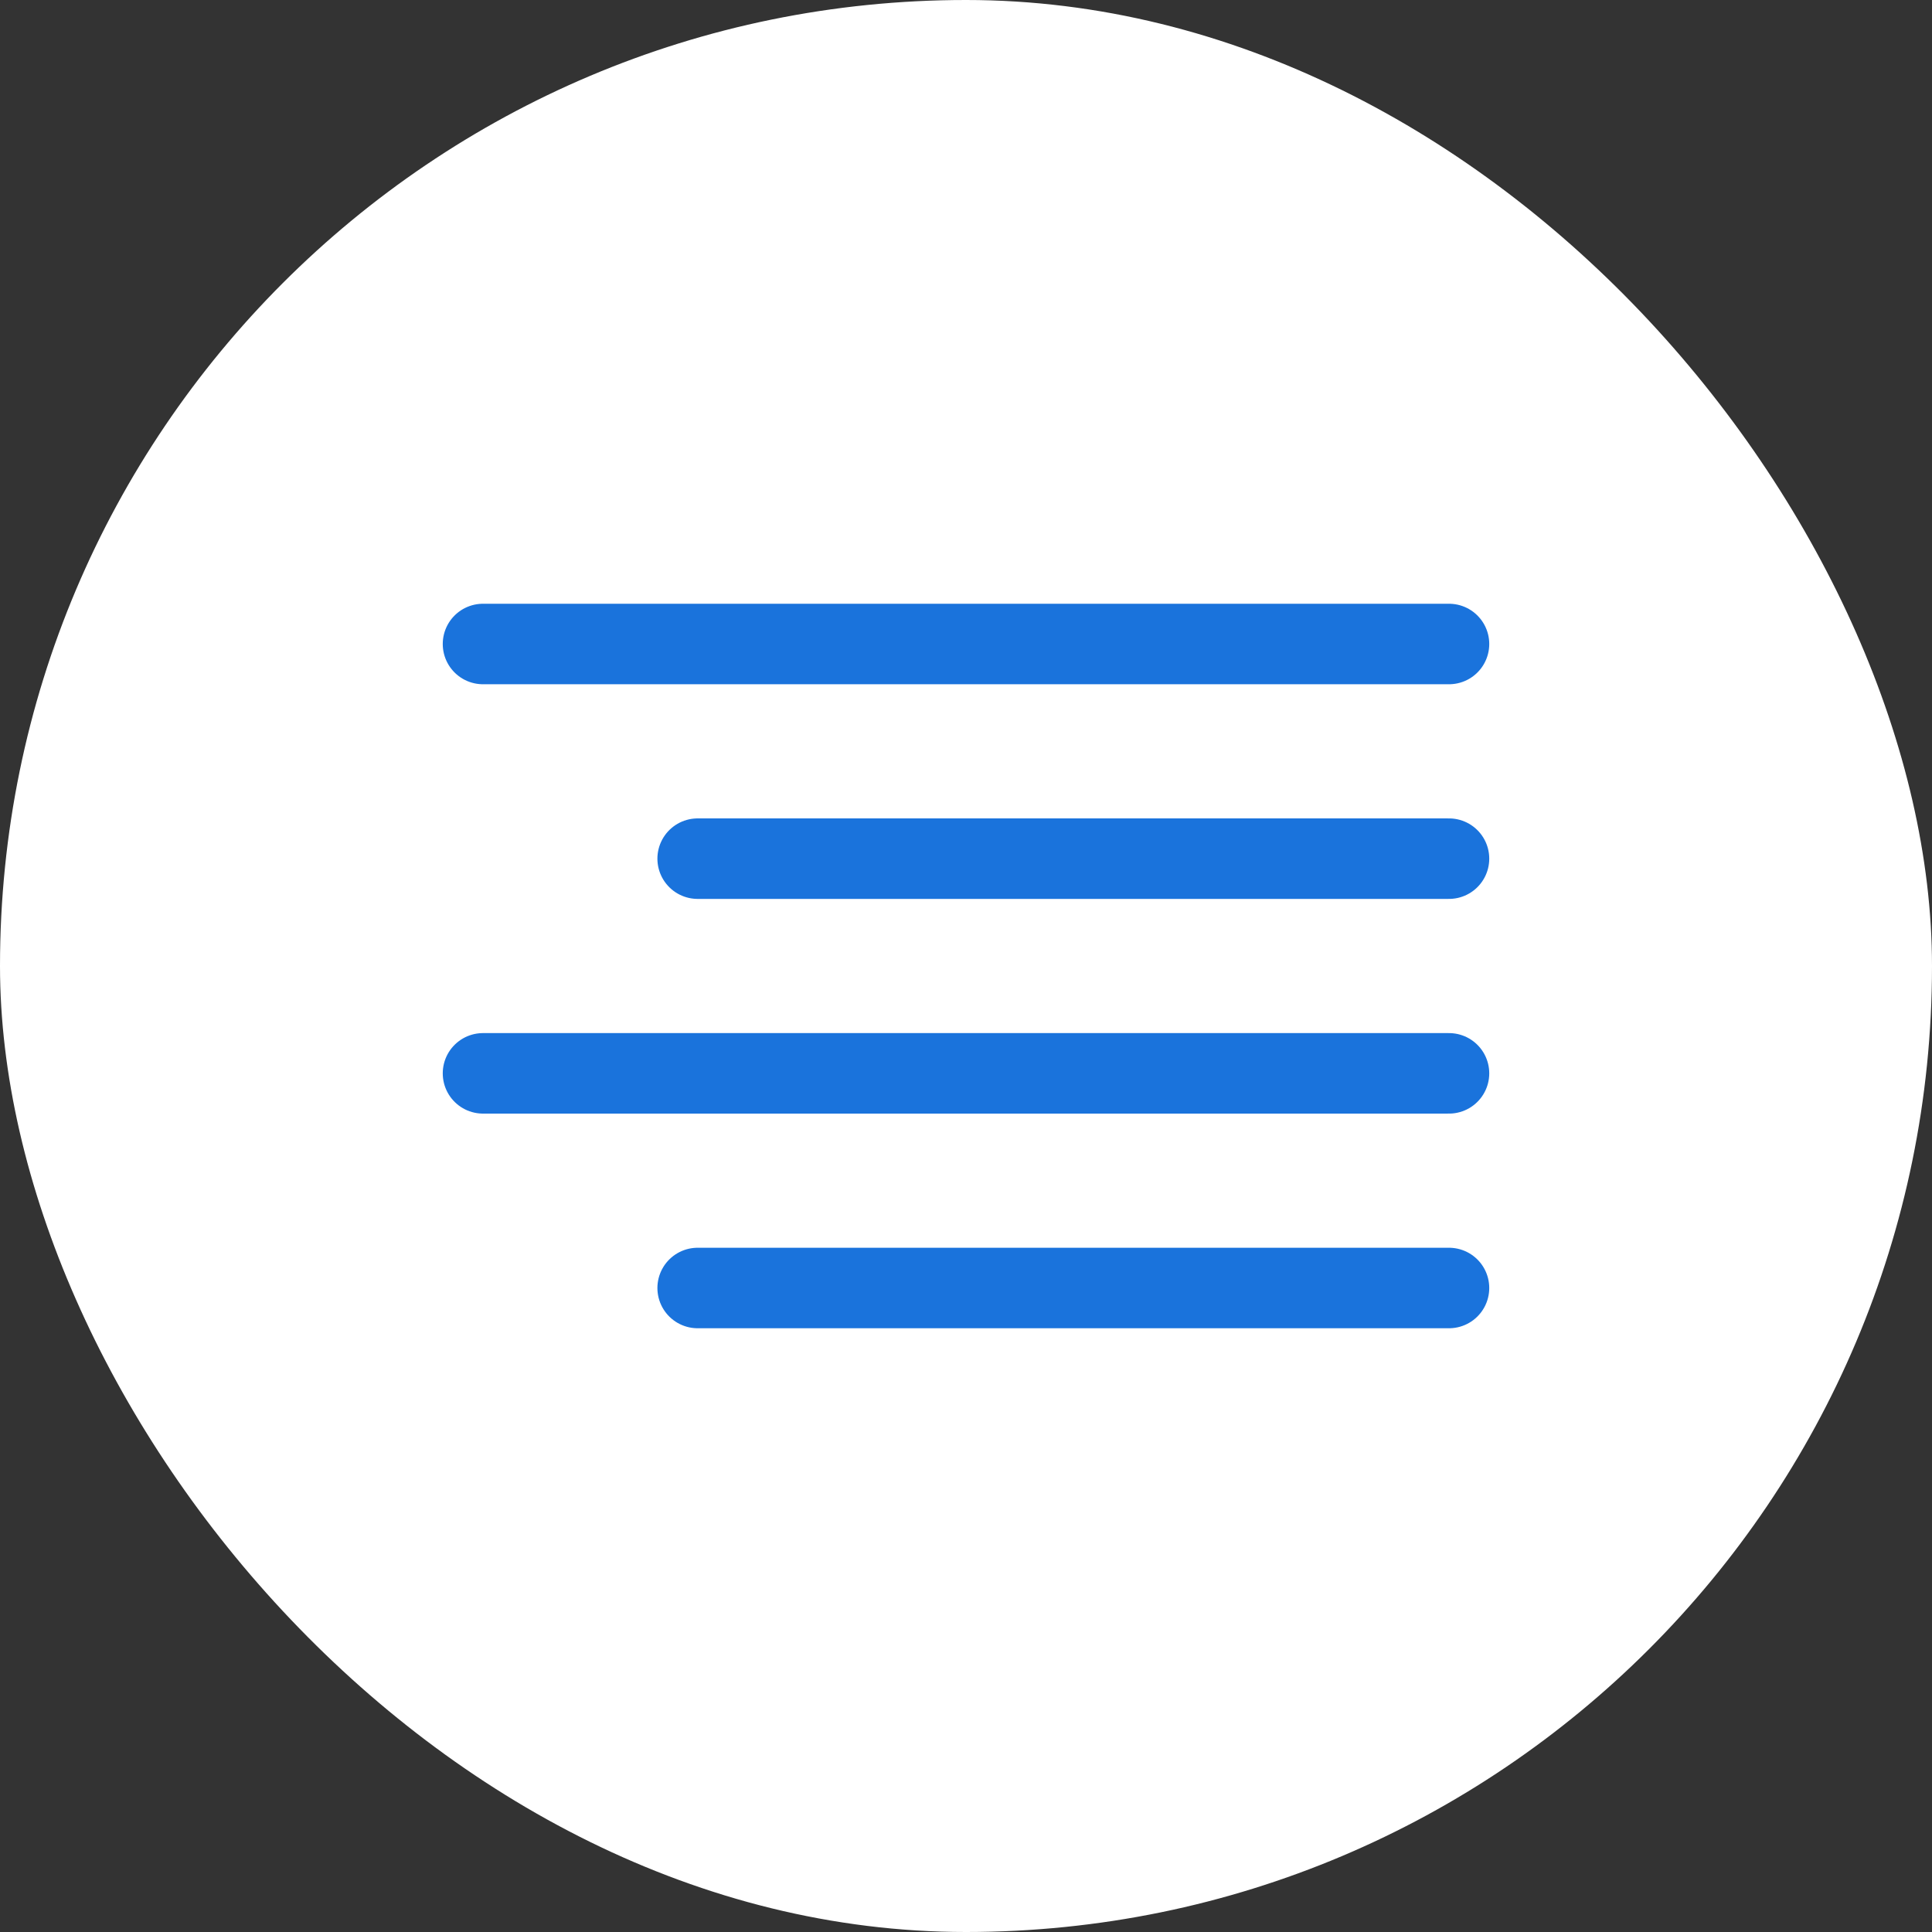 <?xml version="1.0" encoding="UTF-8"?> <svg xmlns="http://www.w3.org/2000/svg" width="48" height="48" viewBox="0 0 48 48" fill="none"><rect x="0" y="0" width="48" height="48" fill="#333333" stroke="none"/> <rect width="48" height="48" rx="24" fill="white"></rect> <path d="M36 21.333H17.333" stroke="#1A73DC" stroke-width="2" stroke-linecap="round" stroke-linejoin="round"></path> <path d="M36 16H12" stroke="#1A73DC" stroke-width="2" stroke-linecap="round" stroke-linejoin="round"></path> <path d="M36 26.667H12" stroke="#1A73DC" stroke-width="2" stroke-linecap="round" stroke-linejoin="round"></path> <path d="M36 32H17.333" stroke="#1A73DC" stroke-width="2" stroke-linecap="round" stroke-linejoin="round"></path> </svg> 